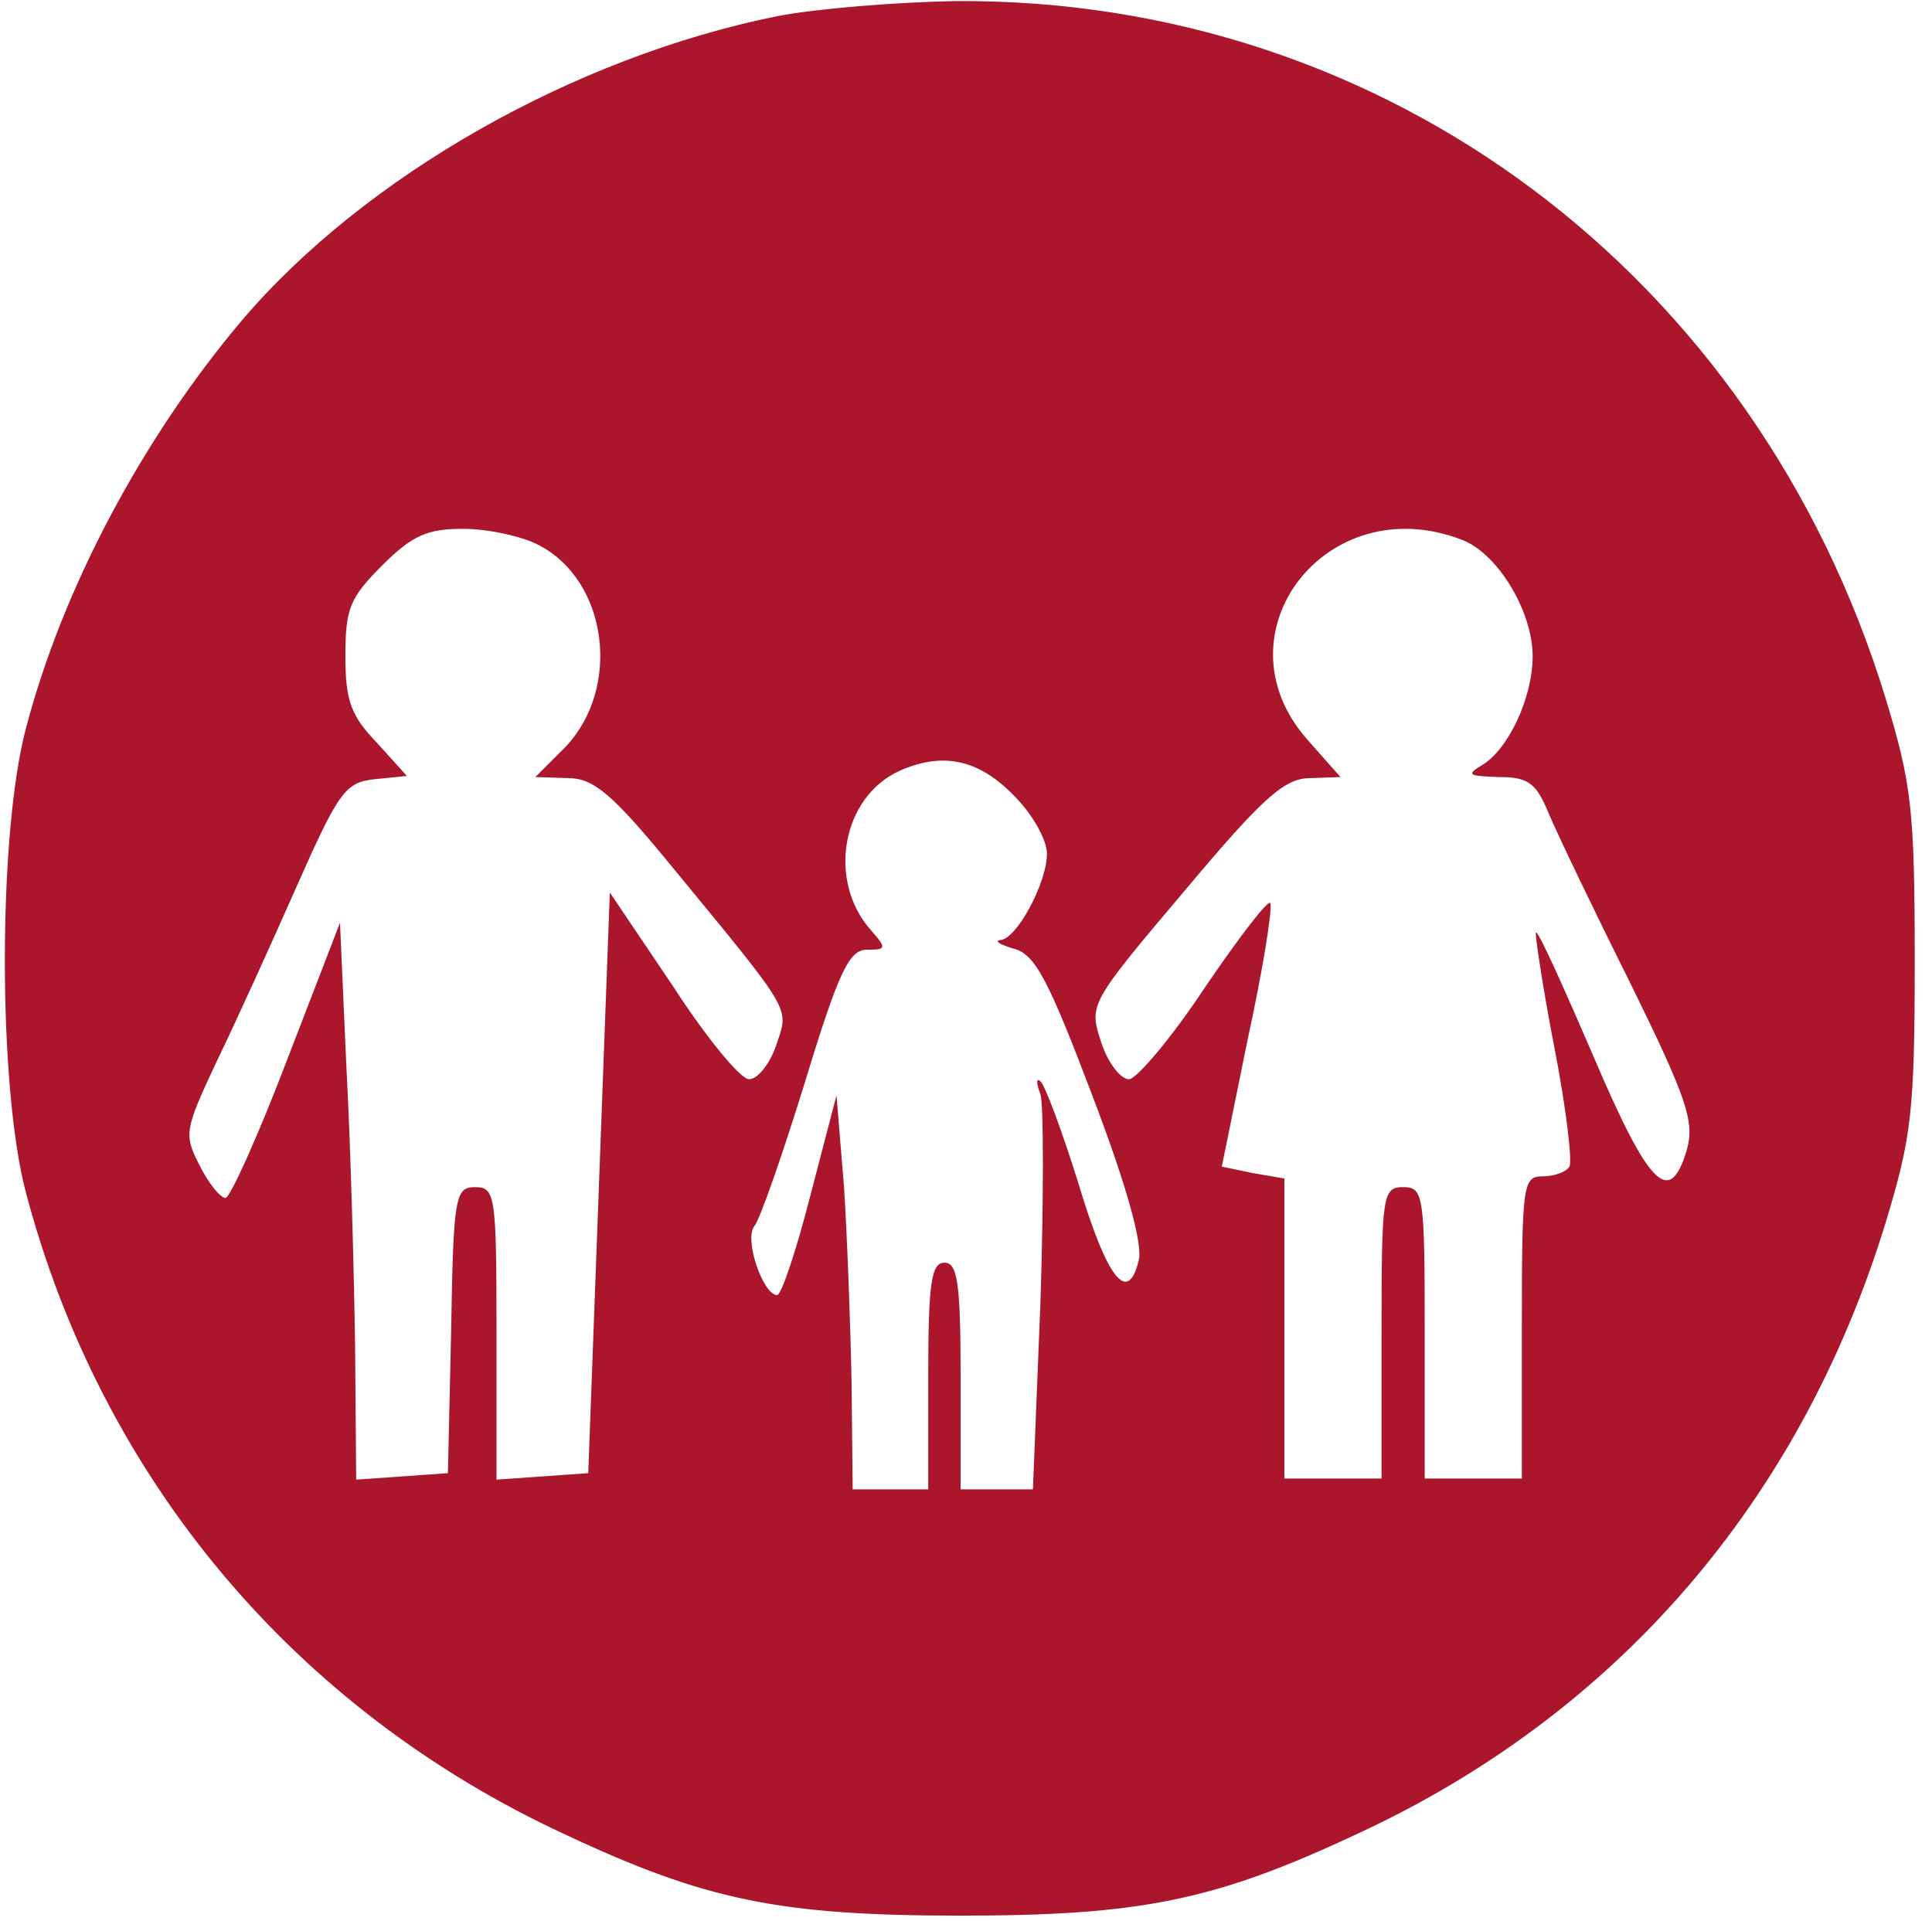 <?xml version="1.0" standalone="no"?>
<!DOCTYPE svg PUBLIC "-//W3C//DTD SVG 20010904//EN"
 "http://www.w3.org/TR/2001/REC-SVG-20010904/DTD/svg10.dtd">
<svg version="1.0" xmlns="http://www.w3.org/2000/svg"
 width="179pt" height="178pt" viewBox="0 0 179 178"
 preserveAspectRatio="xMidYMid meet">
<g transform="translate(0,178) scale(0.1,-0.1)"
fill="#000000" stroke="none">
<path fill="#ac162c" d="M720 1765 c-188 -38 -382 -148 -496 -282 -92 -109 -166 -248 -200
-378 -26 -98 -26 -332 0 -430 70 -265 249 -479 500 -595 130 -61 199 -75 366
-75 167 0 236 14 368 76 240 111 410 308 489 566 24 79 27 103 27 243 0 140
-3 164 -27 243 -120 392 -463 649 -862 646 -55 -1 -129 -7 -165 -14z m-221
-490 c64 -33 77 -132 25 -187 l-28 -28 30 -1 c24 0 41 -14 99 -85 111 -135
106 -127 94 -163 -6 -17 -17 -31 -25 -31 -8 0 -40 39 -71 87 l-58 86 -10 -269
-10 -269 -42 -3 -43 -3 0 135 c0 129 -1 136 -20 136 -18 0 -20 -8 -22 -132
l-3 -133 -42 -3 -43 -3 -1 123 c-1 68 -4 184 -8 258 l-6 135 -49 -127 c-27
-71 -53 -128 -57 -128 -5 0 -16 14 -24 30 -15 29 -14 33 16 97 18 37 51 110
74 162 39 88 45 96 72 99 l30 3 -28 31 c-24 25 -29 39 -29 80 0 44 4 54 34 84
28 28 42 34 75 34 23 0 55 -7 70 -15z m855 5 c33 -12 66 -66 66 -108 0 -39
-23 -87 -47 -101 -15 -9 -12 -10 15 -11 28 0 35 -5 47 -34 8 -19 42 -90 76
-158 52 -106 59 -127 52 -153 -16 -54 -35 -35 -87 87 -28 65 -51 116 -53 114
-1 -1 6 -49 17 -106 11 -56 17 -107 14 -111 -3 -5 -14 -9 -25 -9 -18 0 -19 -8
-19 -140 l0 -140 -45 0 -45 0 0 135 c0 128 -1 135 -20 135 -19 0 -20 -7 -20
-135 l0 -135 -45 0 -45 0 0 139 0 139 -29 5 -29 6 24 118 c14 64 23 121 21
126 -1 5 -28 -30 -60 -77 -31 -47 -64 -86 -71 -86 -8 0 -20 16 -26 35 -11 34
-11 35 77 139 73 87 93 105 117 105 l28 1 -31 35 c-86 98 18 233 143 185z
m-411 -241 c15 -16 27 -38 27 -50 0 -27 -28 -79 -43 -80 -6 -1 -1 -4 12 -8 20
-5 32 -28 73 -136 32 -84 47 -138 43 -153 -10 -41 -29 -18 -56 72 -15 48 -31
91 -35 94 -4 4 -4 -2 0 -12 3 -10 3 -97 0 -192 l-7 -174 -34 0 -33 0 0 105 c0
87 -3 105 -15 105 -12 0 -15 -18 -15 -105 l0 -105 -35 0 -35 0 -1 98 c-1 53
-4 135 -7 182 l-7 85 -24 -92 c-13 -51 -27 -93 -31 -93 -13 0 -31 52 -21 64 5
6 26 66 47 134 31 102 41 122 57 122 18 0 19 1 4 18 -41 46 -27 124 27 148 41
18 75 10 109 -27z"/>
</g>
</svg>
